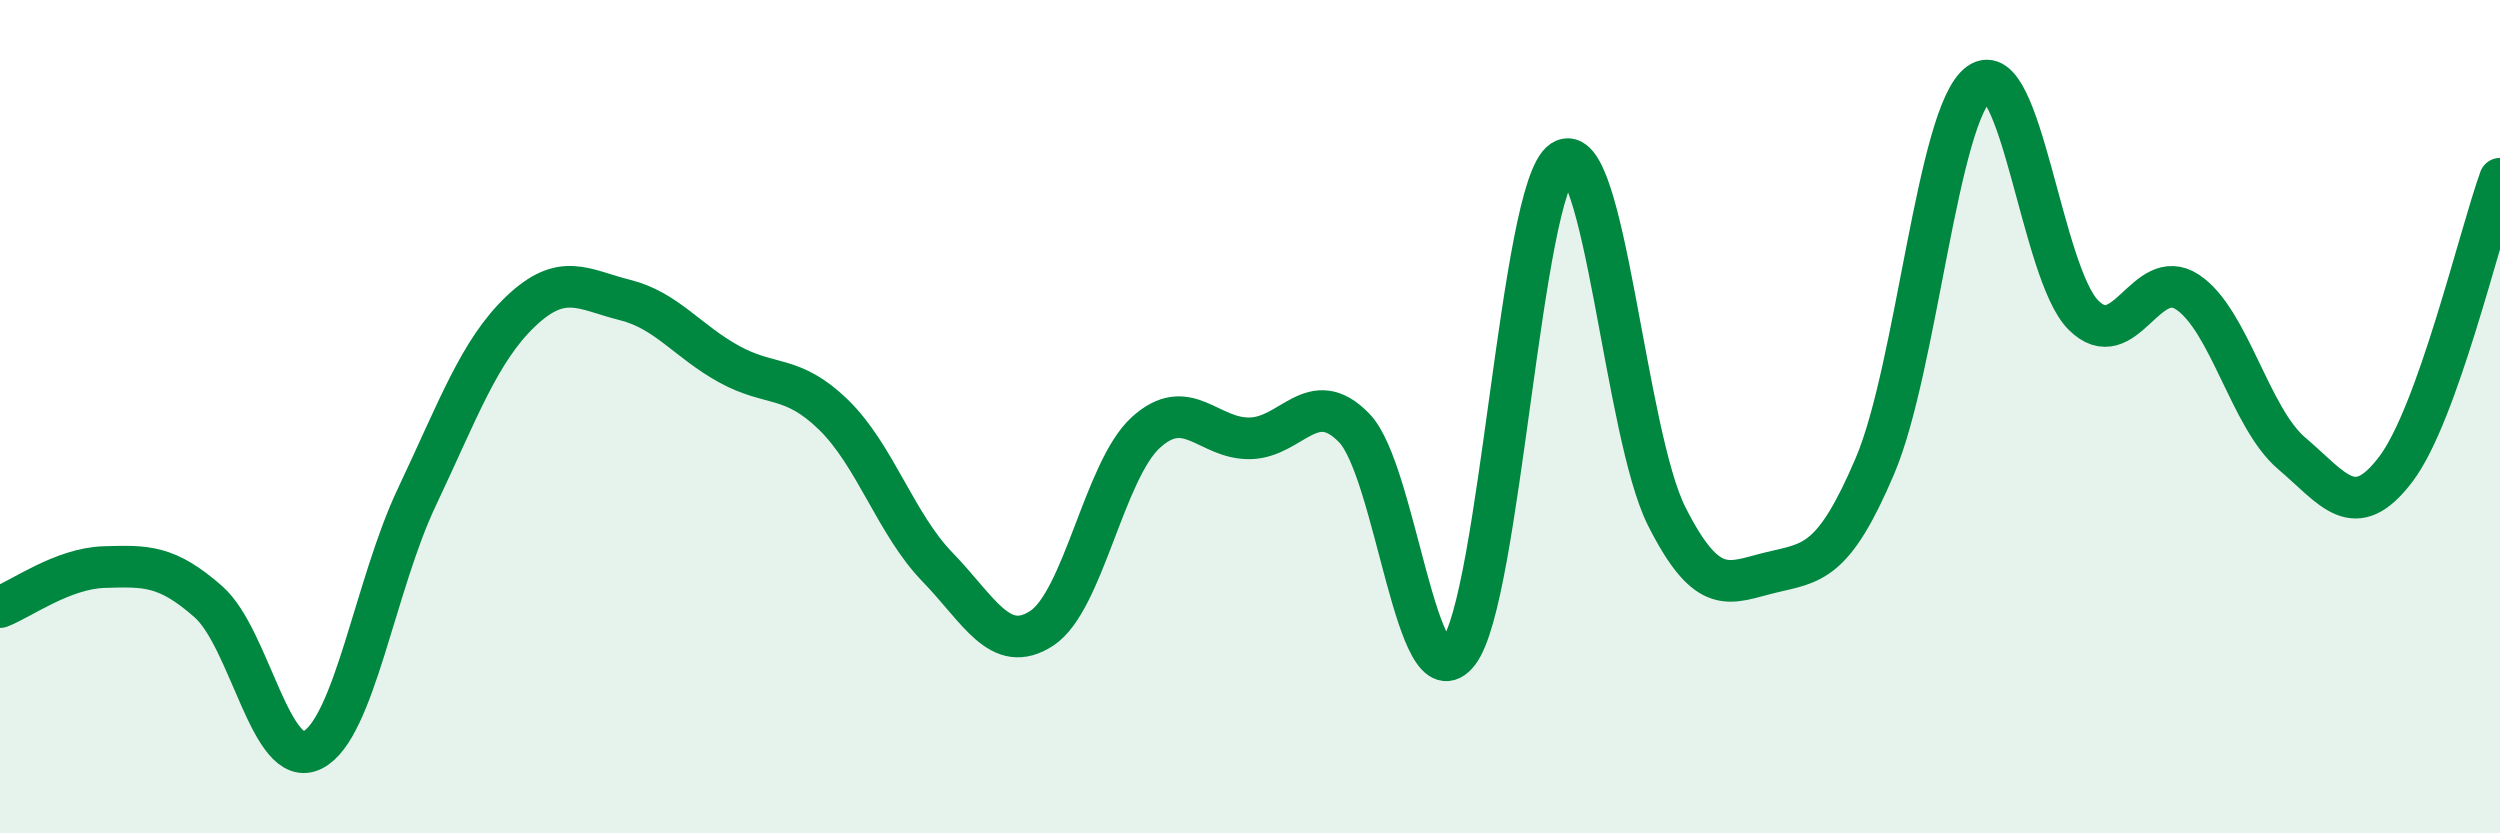 
    <svg width="60" height="20" viewBox="0 0 60 20" xmlns="http://www.w3.org/2000/svg">
      <path
        d="M 0,14.57 C 0.5,14.38 1.5,13.64 2.5,13.61 C 3.5,13.58 4,13.56 5,14.44 C 6,15.32 6.5,18.5 7.5,18 C 8.5,17.5 9,14.05 10,11.94 C 11,9.83 11.5,8.42 12.5,7.47 C 13.5,6.52 14,6.95 15,7.2 C 16,7.45 16.5,8.19 17.5,8.74 C 18.5,9.29 19,8.98 20,9.95 C 21,10.92 21.5,12.58 22.5,13.61 C 23.5,14.64 24,15.73 25,15.08 C 26,14.43 26.5,11.29 27.5,10.38 C 28.5,9.47 29,10.54 30,10.52 C 31,10.5 31.5,9.24 32.5,10.27 C 33.5,11.3 34,16.94 35,15.66 C 36,14.38 36.5,4.51 37.5,3.86 C 38.5,3.21 39,10.41 40,12.39 C 41,14.37 41.5,13.98 42.5,13.74 C 43.5,13.5 44,13.53 45,11.18 C 46,8.83 46.5,2.72 47.5,2 C 48.5,1.28 49,6.56 50,7.56 C 51,8.56 51.5,6.35 52.5,7.01 C 53.5,7.67 54,10.03 55,10.88 C 56,11.73 56.5,12.58 57.5,11.26 C 58.5,9.94 59.5,5.68 60,4.29L60 20L0 20Z"
        fill="#008740"
        opacity="0.1"
        stroke-linecap="round"
        stroke-linejoin="round"
      />
      <path
        d="M 0,14.57 C 0.5,14.38 1.5,13.64 2.5,13.61 C 3.5,13.58 4,13.56 5,14.44 C 6,15.32 6.5,18.5 7.5,18 C 8.5,17.5 9,14.05 10,11.94 C 11,9.83 11.5,8.42 12.5,7.47 C 13.5,6.52 14,6.95 15,7.2 C 16,7.45 16.5,8.19 17.5,8.74 C 18.5,9.29 19,8.98 20,9.95 C 21,10.92 21.5,12.58 22.5,13.61 C 23.5,14.64 24,15.73 25,15.08 C 26,14.43 26.5,11.29 27.5,10.38 C 28.5,9.47 29,10.54 30,10.52 C 31,10.5 31.5,9.24 32.5,10.27 C 33.5,11.3 34,16.94 35,15.66 C 36,14.38 36.5,4.51 37.5,3.86 C 38.5,3.21 39,10.41 40,12.39 C 41,14.37 41.5,13.98 42.5,13.74 C 43.5,13.5 44,13.53 45,11.18 C 46,8.83 46.5,2.72 47.5,2 C 48.5,1.28 49,6.56 50,7.56 C 51,8.56 51.5,6.35 52.5,7.01 C 53.5,7.67 54,10.03 55,10.88 C 56,11.73 56.5,12.58 57.5,11.26 C 58.5,9.94 59.5,5.68 60,4.29"
        stroke="#008740"
        stroke-width="1"
        fill="none"
        stroke-linecap="round"
        stroke-linejoin="round"
      />
    </svg>
  